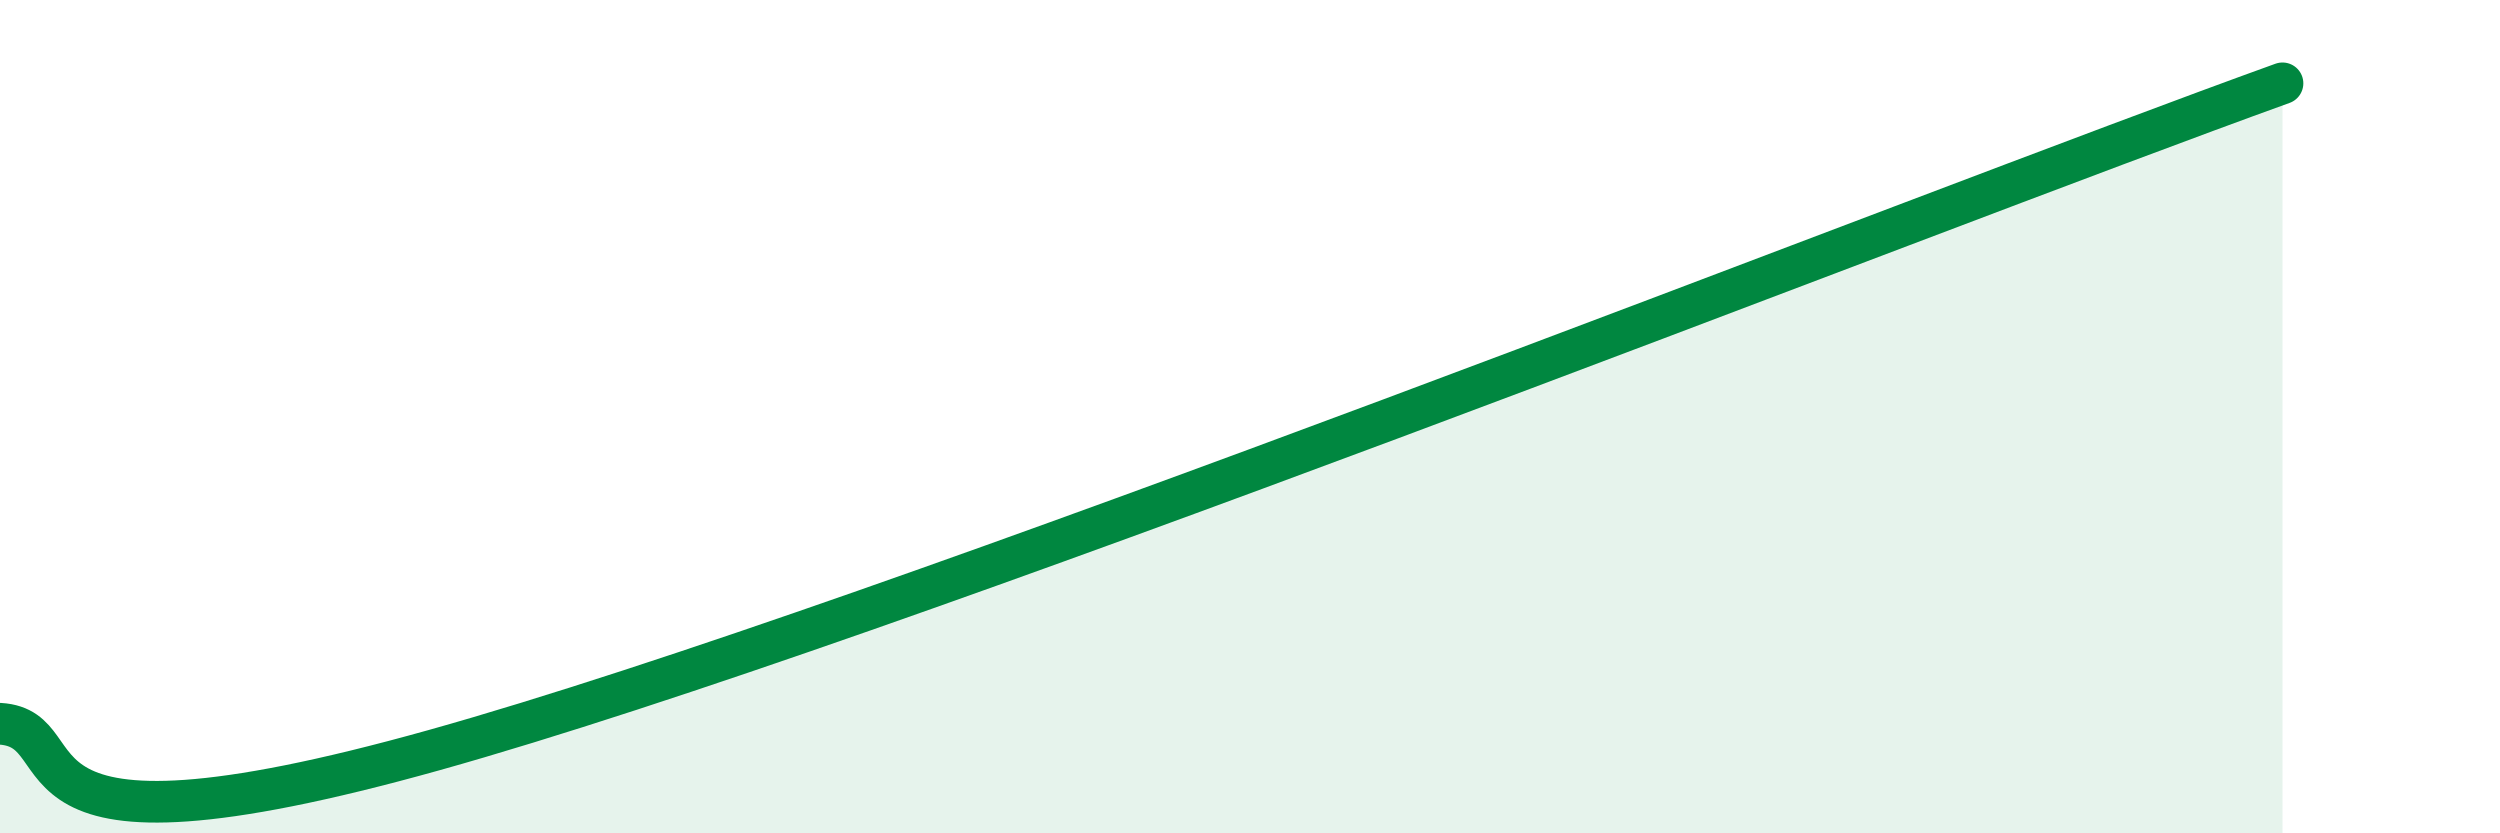 
    <svg width="60" height="20" viewBox="0 0 60 20" xmlns="http://www.w3.org/2000/svg">
      <path
        d="M 0,17.37 C 2.09,17.5 -0.53,21.07 10.43,18 C 21.39,14.93 45.91,5.2 54.78,2L54.78 20L0 20Z"
        fill="#008740"
        opacity="0.1"
        stroke-linecap="round"
        stroke-linejoin="round"
      />
      <path
        d="M 0,17.37 C 2.09,17.5 -0.53,21.07 10.43,18 C 21.39,14.93 45.91,5.2 54.78,2"
        stroke="#008740"
        stroke-width="1"
        fill="none"
        stroke-linecap="round"
        stroke-linejoin="round"
      />
    </svg>
  
